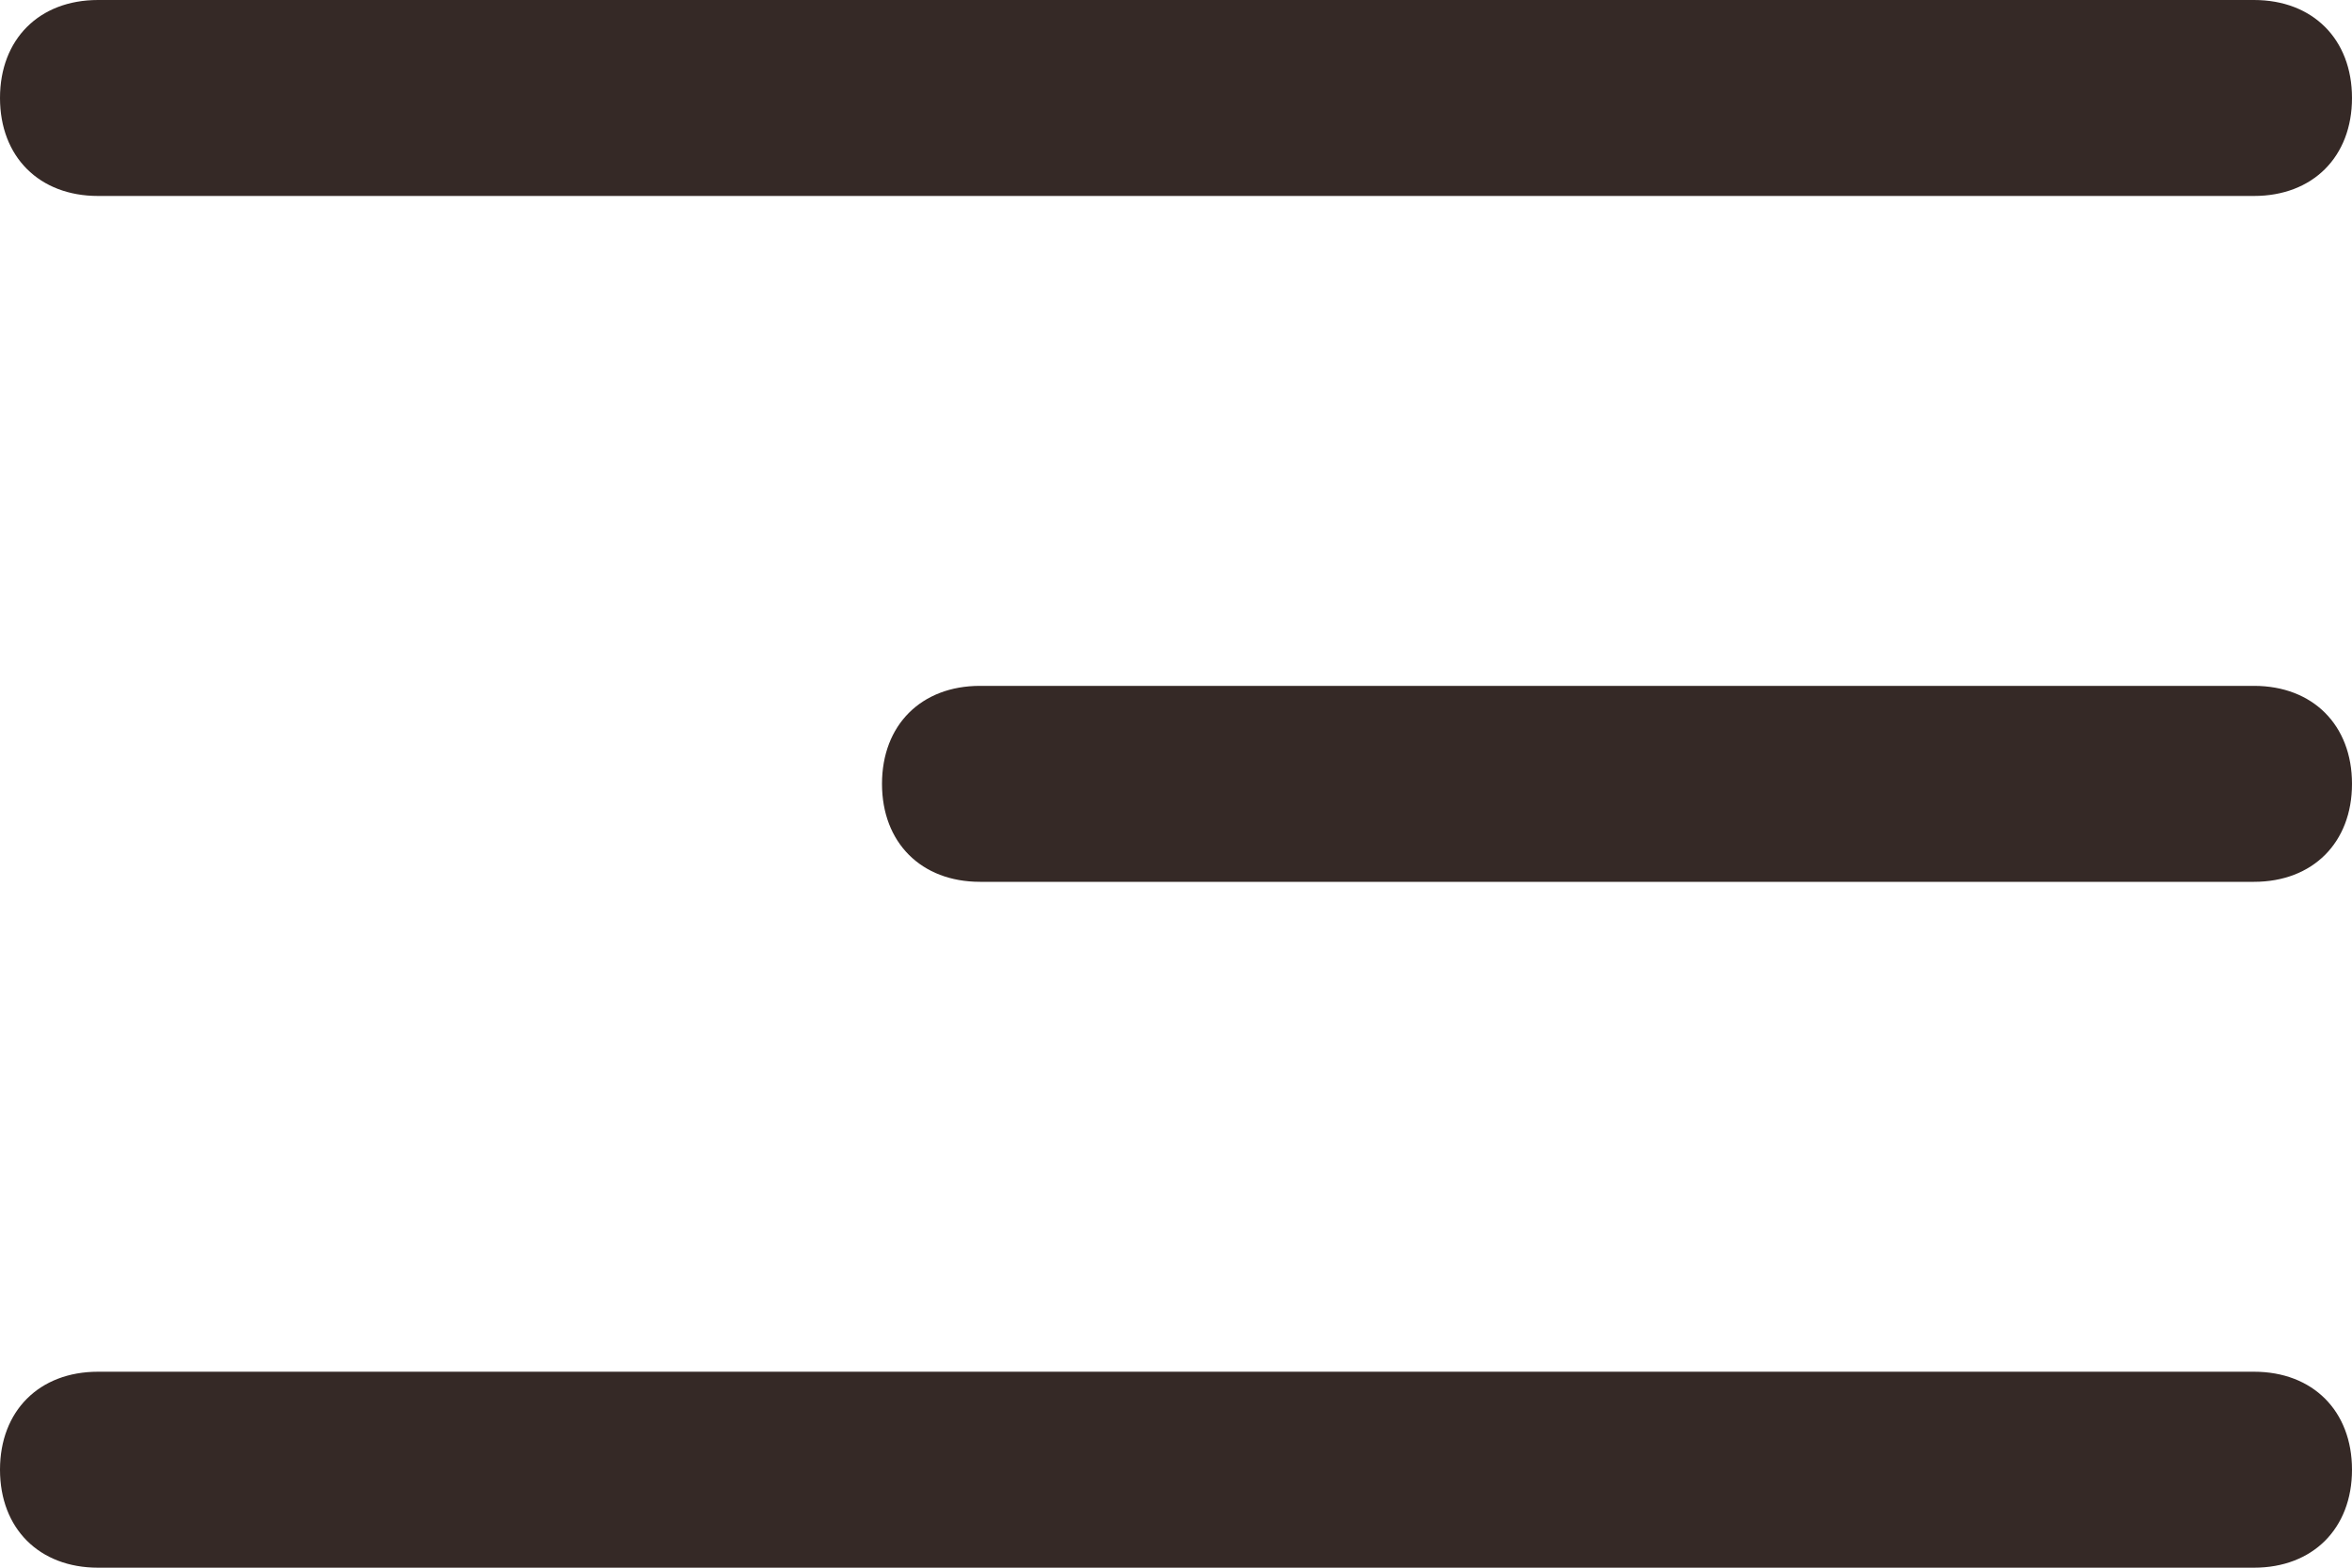 <svg width="24" height="16" viewBox="0 0 24 16" fill="none" xmlns="http://www.w3.org/2000/svg">
<path d="M23 9H10C9.4 9 9 8.6 9 8C9 7.4 9.4 7 10 7H23C23.6 7 24 7.4 24 8C24 8.6 23.6 9 23 9Z" fill="#352926"/>
<path d="M23 2H1C0.4 2 0 1.6 0 1C0 0.4 0.4 0 1 0H23C23.6 0 24 0.4 24 1C24 1.6 23.6 2 23 2Z" fill="#352926"/>
<path d="M23 16H1C0.4 16 0 15.6 0 15C0 14.4 0.4 14 1 14H23C23.6 14 24 14.4 24 15C24 15.6 23.6 16 23 16Z" fill="#352926"/>
</svg>
